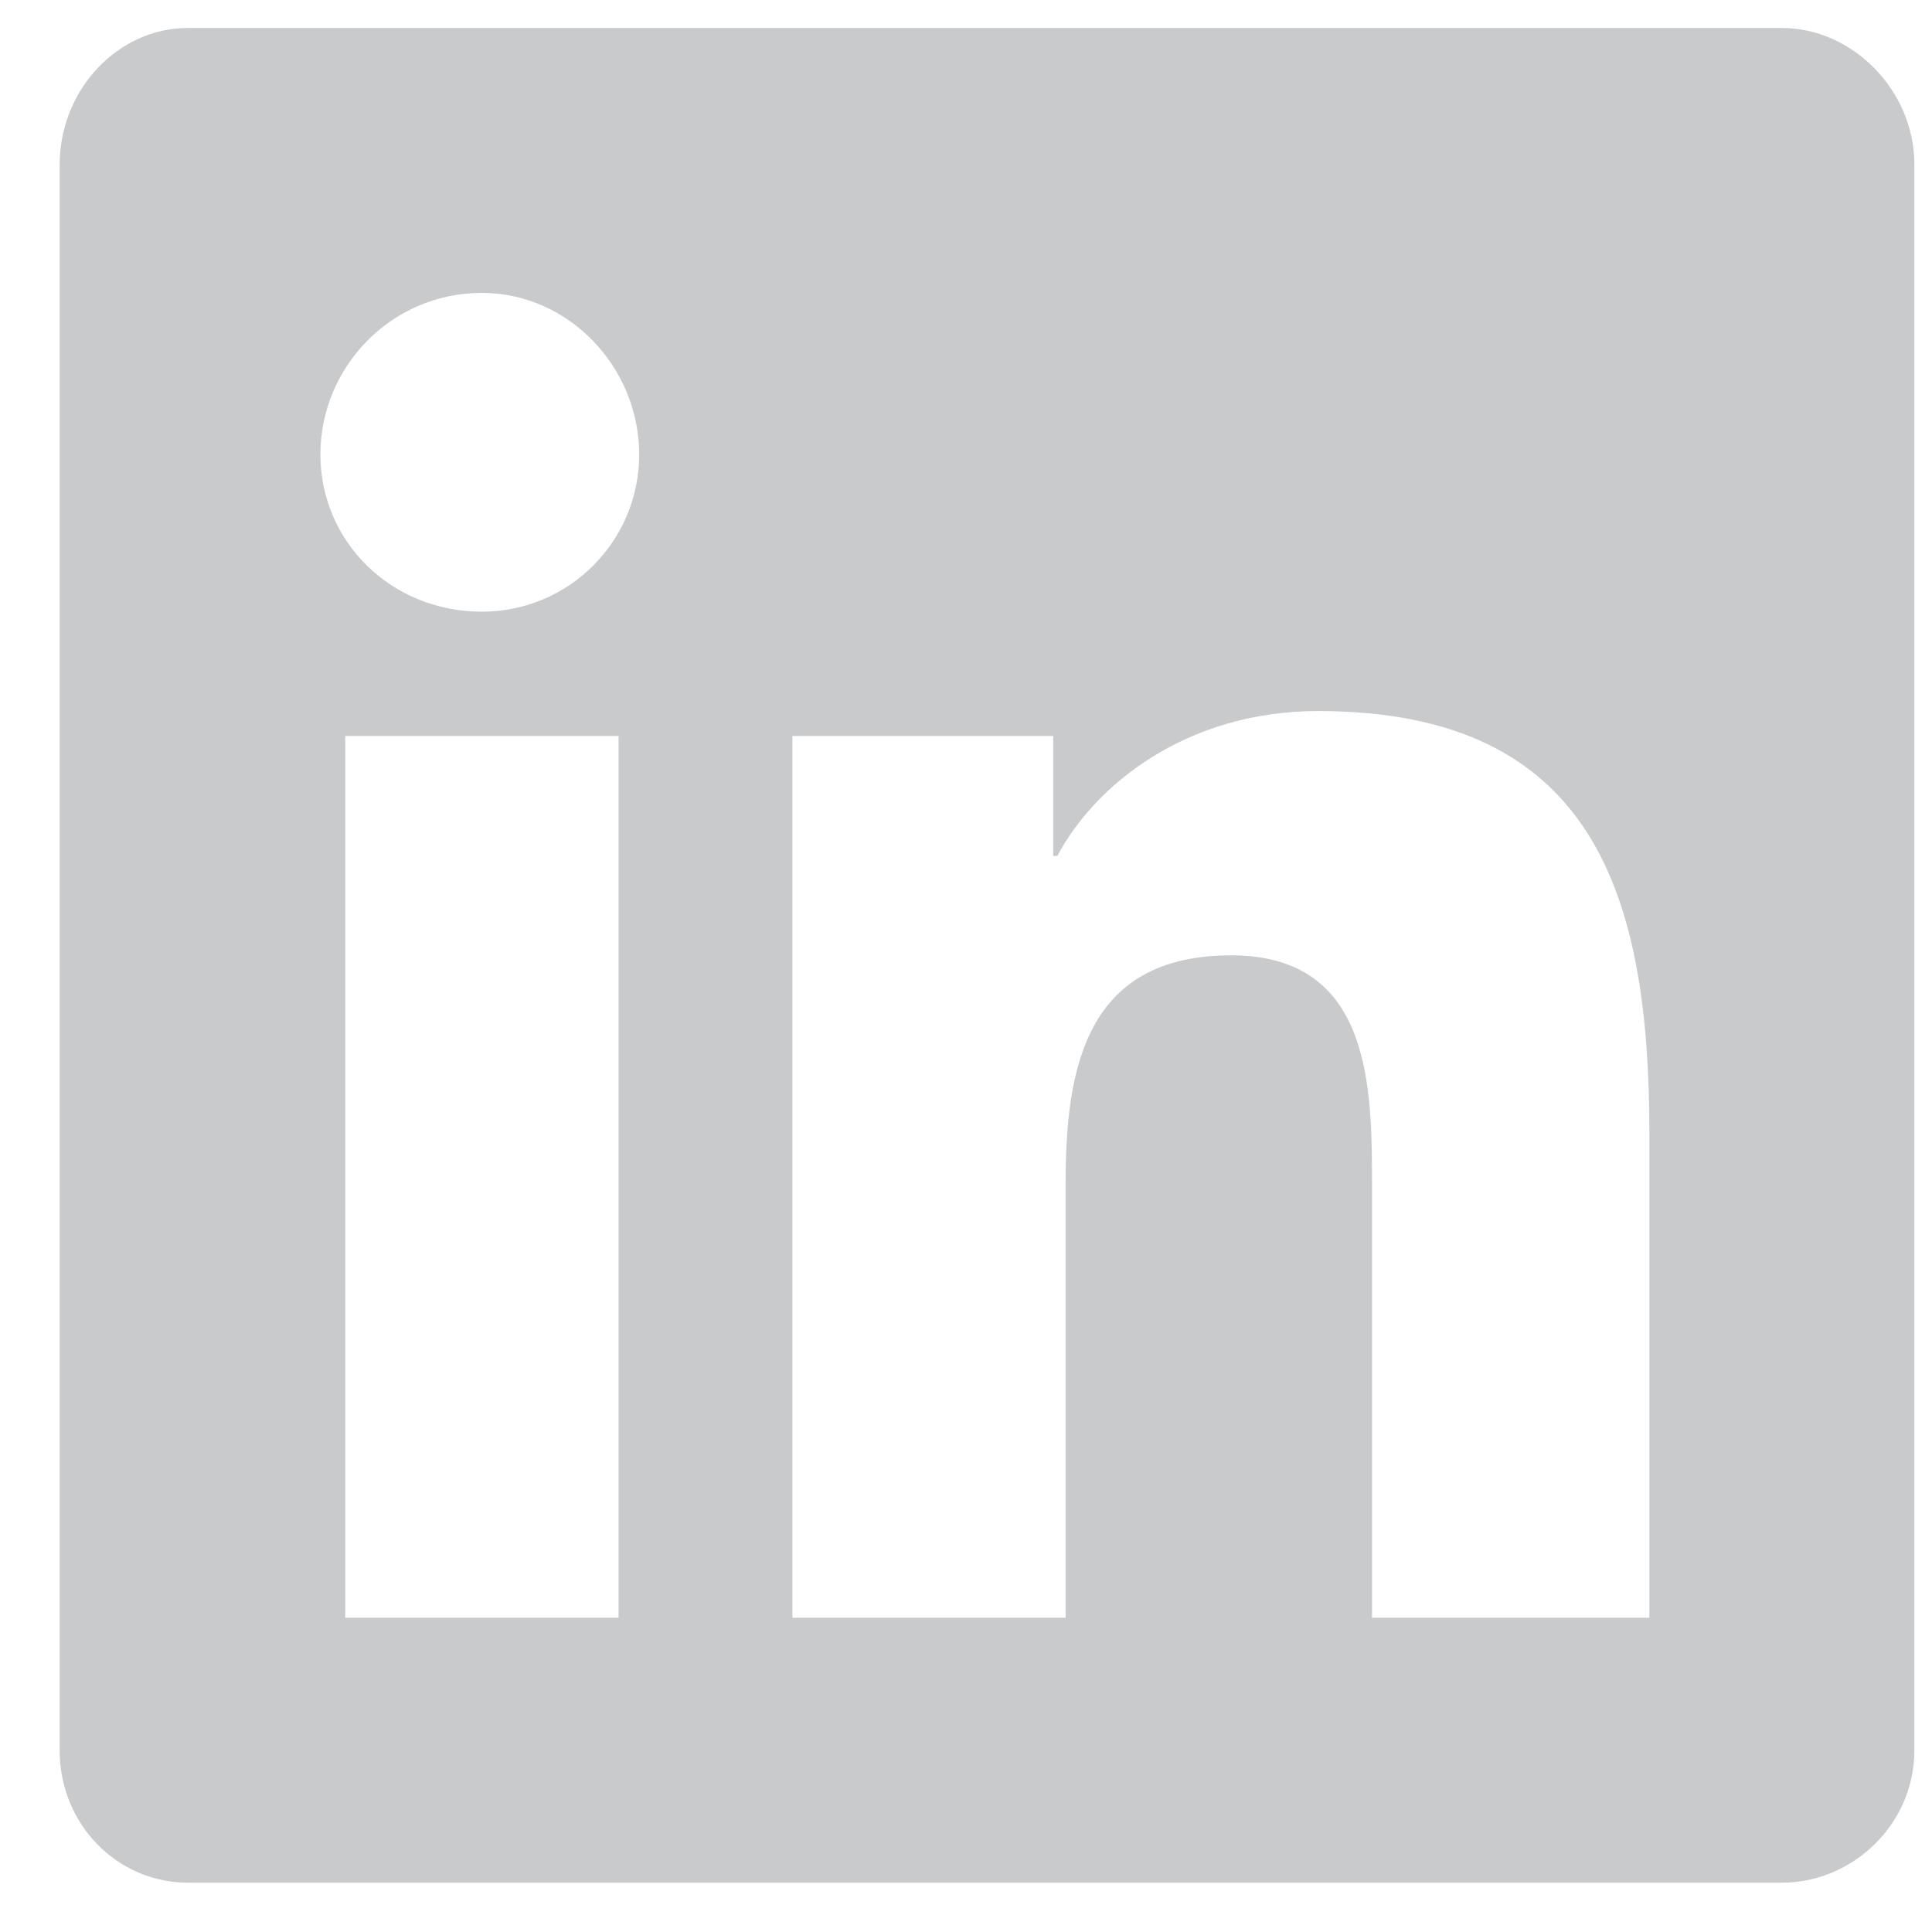 <svg xmlns="http://www.w3.org/2000/svg" width="25" height="25" fill="none"><path fill="#C8CACC" d="M23.057.362c.91 0 1.715.803 1.715 1.768v20.517c0 .965-.804 1.715-1.715 1.715H2.432c-.91 0-1.66-.75-1.66-1.714V2.13c0-.965.75-1.768 1.66-1.768h20.625ZM8.004 20.933V9.523H4.468v11.41h3.536ZM6.236 7.915c1.125 0 2.035-.91 2.035-2.035s-.91-2.09-2.035-2.09c-1.179 0-2.09.965-2.09 2.09s.911 2.035 2.09 2.035Zm15.107 13.018v-6.268c0-3.053-.697-5.464-4.286-5.464-1.714 0-2.893.964-3.375 1.875h-.053V9.523h-3.375v11.41h3.535v-5.625c0-1.5.268-2.946 2.143-2.946 1.822 0 1.822 1.714 1.822 3v5.571h3.589Z"/></svg>